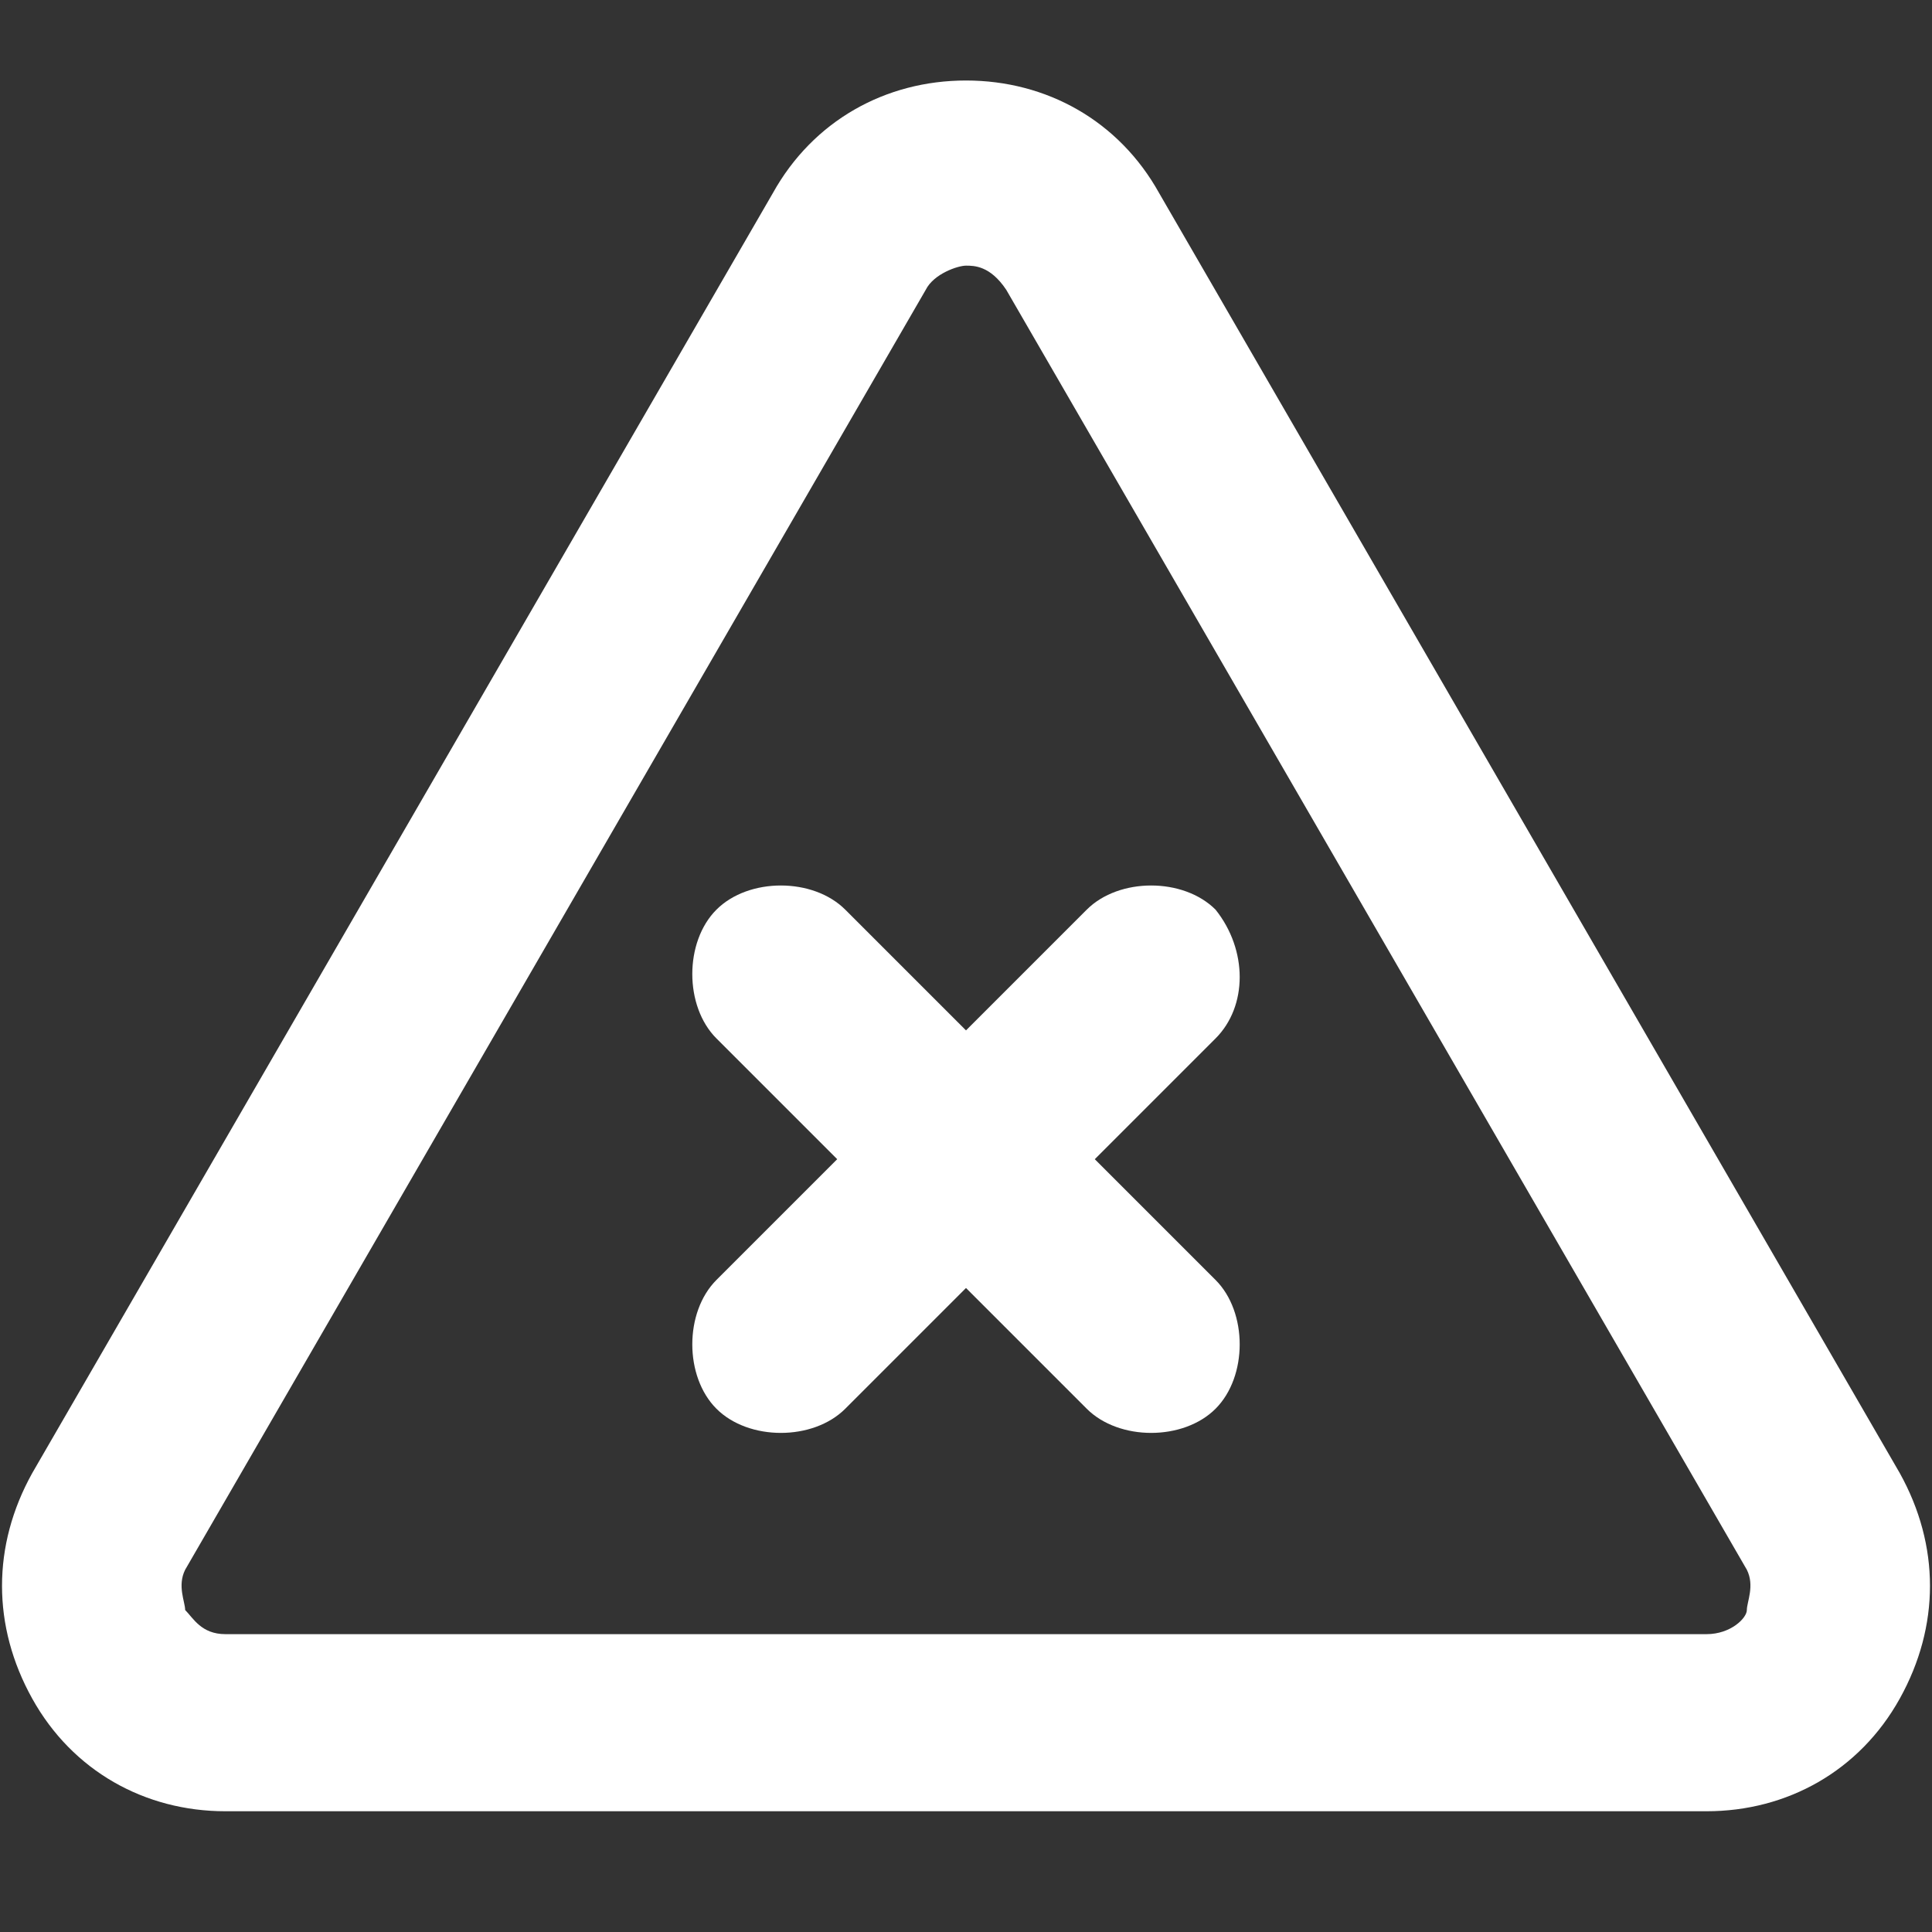 <?xml version="1.0" encoding="utf-8"?>
<!-- Generator: Adobe Illustrator 27.3.1, SVG Export Plug-In . SVG Version: 6.00 Build 0)  -->
<svg version="1.1" id="Layer_1" xmlns="http://www.w3.org/2000/svg" xmlns:xlink="http://www.w3.org/1999/xlink" x="0px" y="0px"
	 viewBox="0 0 24 24" style="enable-background:new 0 0 24 24;" xml:space="preserve">
<rect x="0" y="0" width="24" height="24" fill="#333333" stroke="none"/>
<style type="text/css">
	.st0{fill:#FFFFFF;}
</style>
<g>
	<path class="st0" d="M14.4,2.4C13.9,1.5,13,1,12,1s-1.9,0.5-2.4,1.4L0.4,18.3c-0.5,0.9-0.5,1.9,0,2.8c0.5,0.9,1.4,1.4,2.4,1.4h18.4
		c1,0,1.9-0.5,2.4-1.4c0.5-0.9,0.5-1.9,0-2.8L14.4,2.4z M21.7,20c0,0.1-0.2,0.3-0.5,0.3H2.8c-0.3,0-0.4-0.2-0.5-0.3
		c0-0.1-0.1-0.3,0-0.5l9.2-15.9c0.1-0.2,0.4-0.3,0.5-0.3c0.1,0,0.3,0,0.5,0.3l9.2,15.9C21.8,19.7,21.7,19.9,21.7,20z"/>
	<path class="st0" d="M15.1,11.3c-0.4-0.4-1.2-0.4-1.6,0L12,12.8l-1.5-1.5c-0.4-0.4-1.2-0.4-1.6,0c-0.4,0.4-0.4,1.2,0,1.6l1.5,1.5
		l-1.5,1.5c-0.4,0.4-0.4,1.2,0,1.6c0.2,0.2,0.5,0.3,0.8,0.3c0.3,0,0.6-0.1,0.8-0.3L12,16l1.5,1.5c0.2,0.2,0.5,0.3,0.8,0.3
		c0.3,0,0.6-0.1,0.8-0.3c0.4-0.4,0.4-1.2,0-1.6l-1.5-1.5l1.5-1.5C15.5,12.5,15.5,11.8,15.1,11.3z"/>
</g>
</svg>
